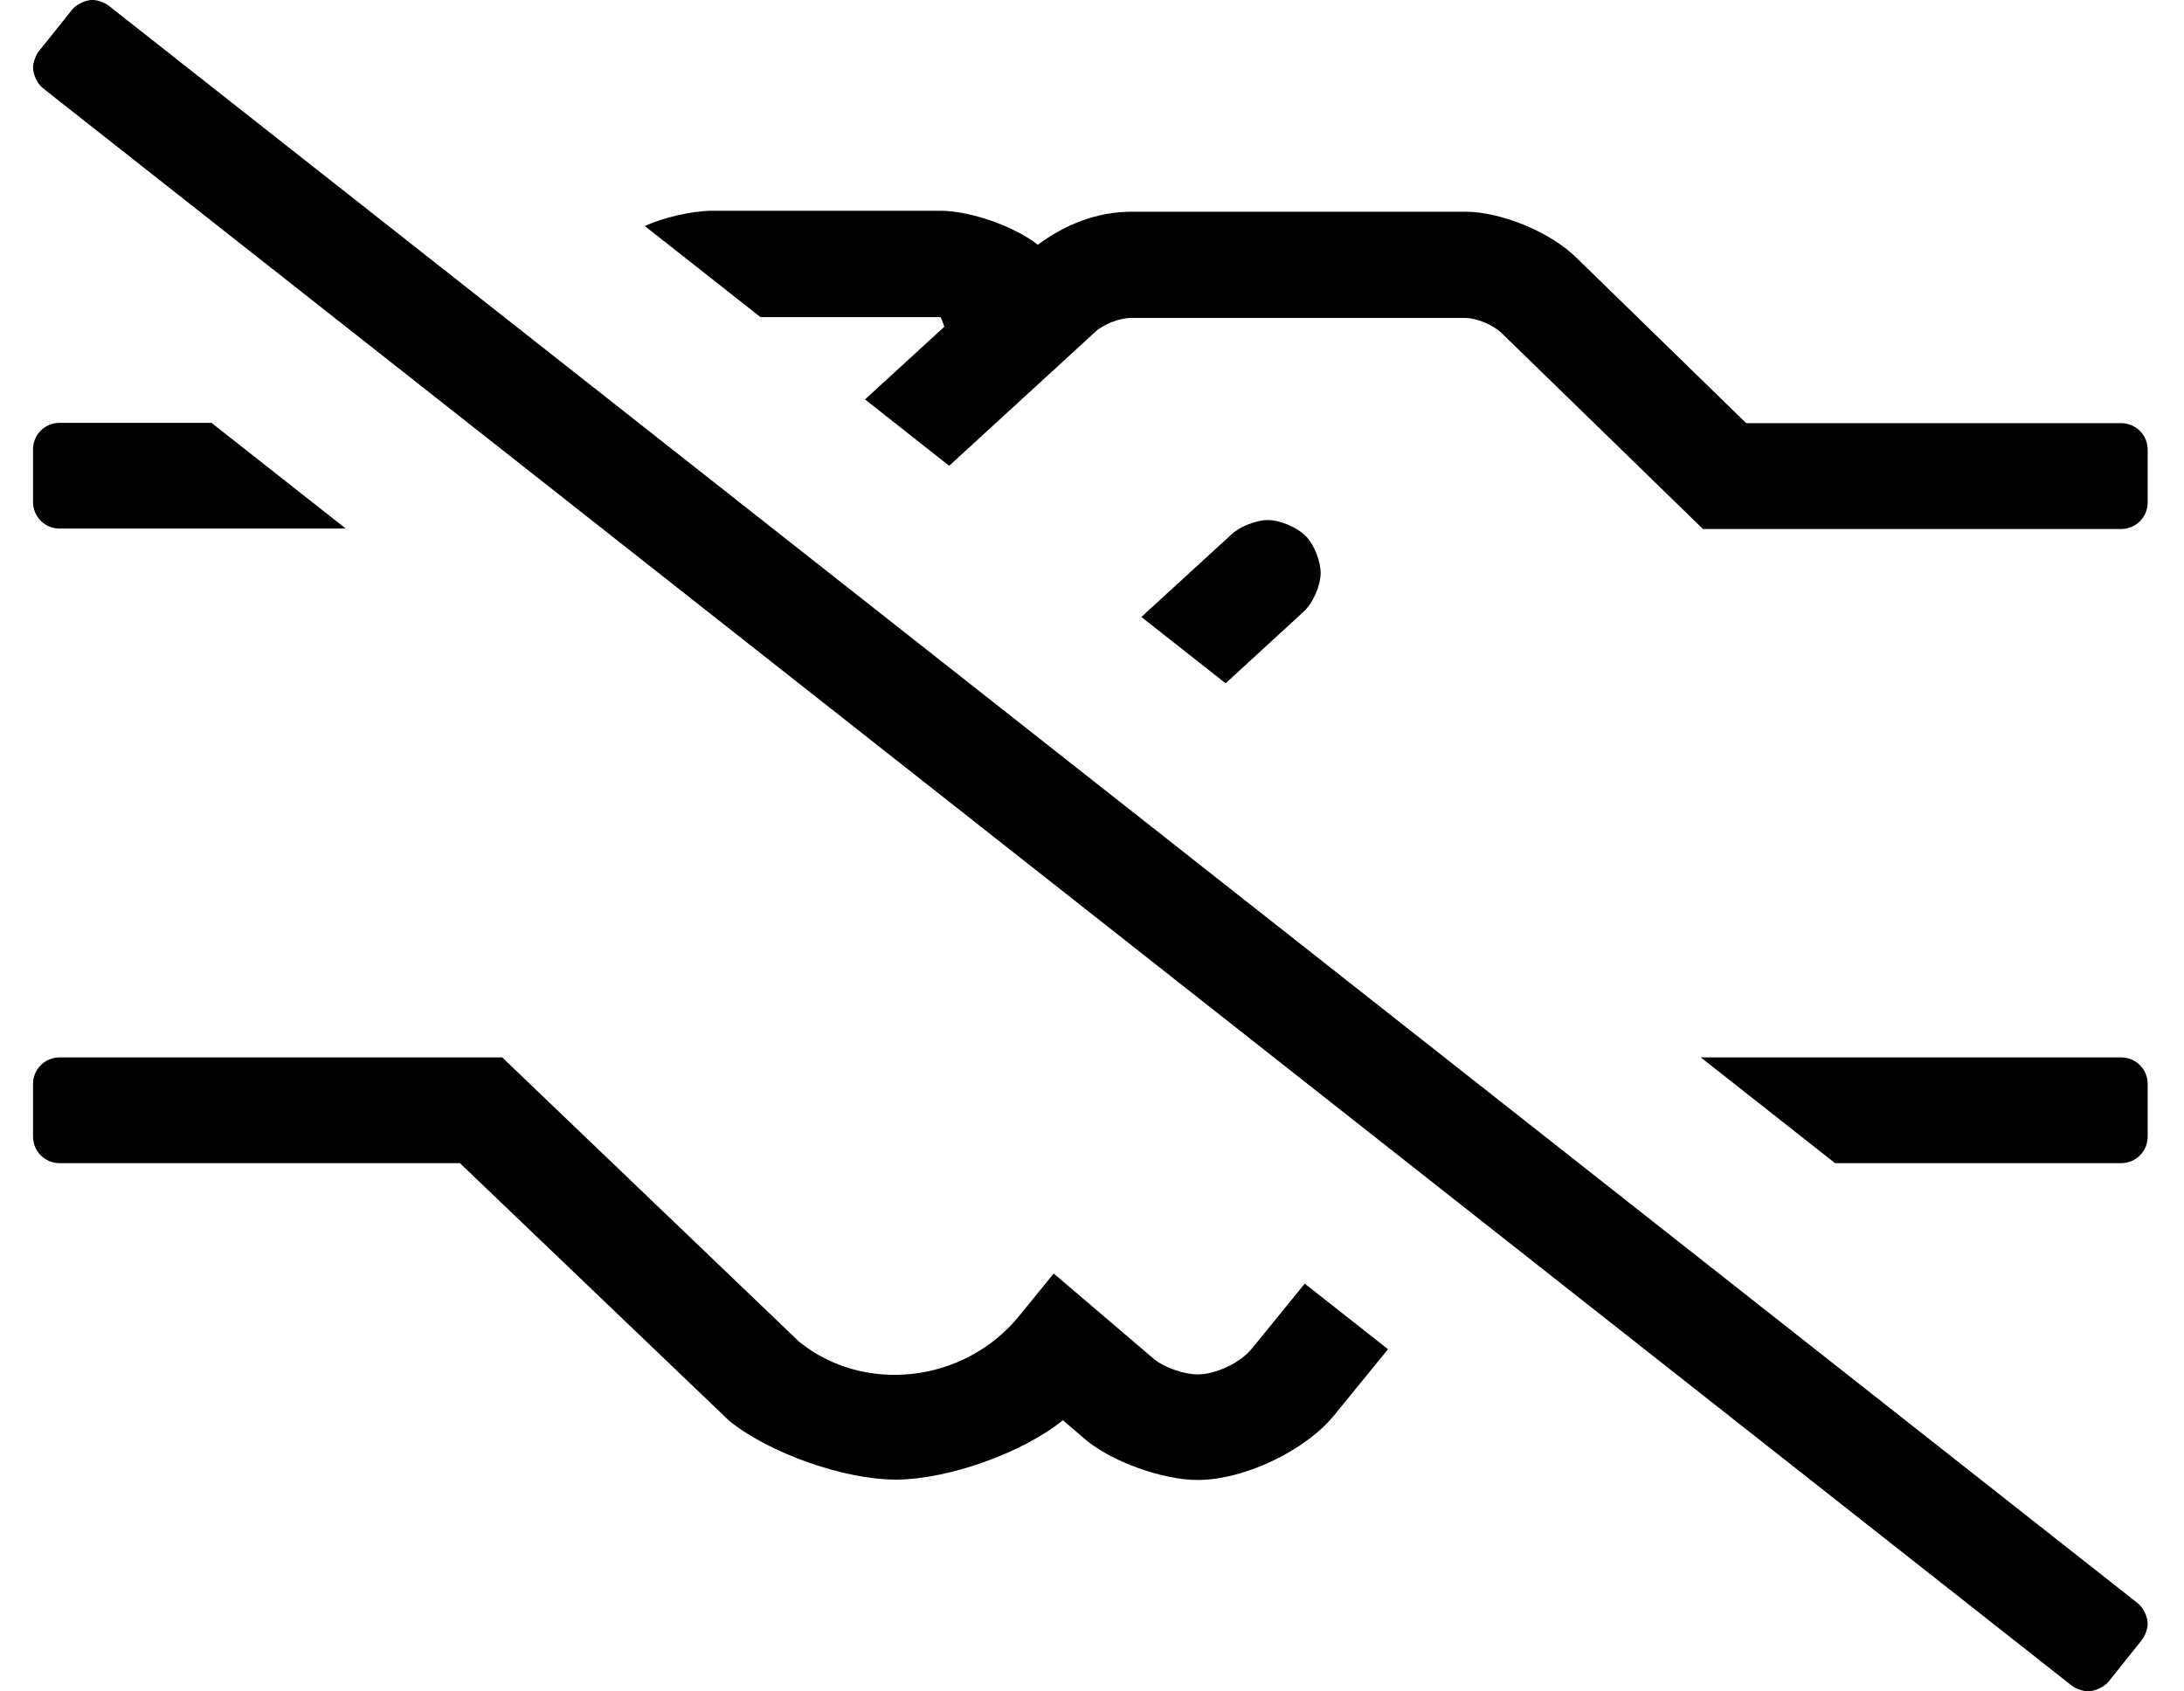 <?xml version="1.0" standalone="no"?>
<!DOCTYPE svg PUBLIC "-//W3C//DTD SVG 1.1//EN" "http://www.w3.org/Graphics/SVG/1.1/DTD/svg11.dtd" >
<svg xmlns="http://www.w3.org/2000/svg" xmlns:xlink="http://www.w3.org/1999/xlink" version="1.1" viewBox="-10 0 661 512">
   <path fill="currentColor"
d="M385.5 162.59c2.318 2.532 4.199 7.373 4.199 10.806c0 3.89 -2.329 9.179 -5.199 11.805l-23.56 21.64l-25.5 -20.08l27.47 -25.17c2.535 -2.297 7.369 -4.161 10.79 -4.161c3.88 0 9.166 2.312 11.8 5.161z
M368.91 408.2l15.979 -19.63l25.2 19.84l-16.29 20c-8.834 10.812 -27.336 19.589 -41.299 19.589c-10.437 0 -25.485 -5.336 -33.591 -11.909l-7.21 -6.18c-12.206 9.924 -34.88 17.977 -50.611 17.977
c-15.643 0 -38.217 -7.974 -50.389 -17.798l-81.5 -78h-121.2c-4.416 0 -8 -3.584 -8 -8v-16c0 -4.416 3.584 -8 8 -8h134l89.91 86.11c19.59 15.8 49.89 12.6 66.59 -7.9l10.41 -12.8l30.59 26.09
c3.16 2.457 8.974 4.452 12.977 4.452c5.568 0 12.931 -3.514 16.434 -7.842zM632 320.09c4.416 0 8 3.584 8 8v16c0 4.416 -3.584 8 -8 8h-86.61l-40.63 -32h127.24zM8 160c-4.416 0 -8 -3.584 -8 -8v-16c0 -4.416 3.584 -8 8 -8
h46l40.65 32h-86.65zM632 128.09c4.416 0 8 3.584 8 8v0.04v16c0 4.416 -3.584 8 -8 8h-126.59l-60.71 -59.09c-2.592 -2.644 -7.698 -4.794 -11.4 -4.8h-101c-3.433 0.003 -8.271 1.89 -10.8 4.21l-44.23 40.55
l-25.47 -20.09l24 -22c-0.8 -2.21 -0.21 -0.71 -1.1 -2.91h-54.53l-35 -27.57c5.271 -2.514 14.29 -4.588 20.13 -4.63h69.5c9.054 0.081 22.176 4.691 29.29 10.29c8.21 -6.09 17.91 -10 28.32 -10h101
h0.085c10.956 0 26.101 6.321 33.805 14.11l51.2 49.89h113.5zM23 1.8l613.99 483.5c1.664 1.303 3.015 4.075 3.015 6.189c0 1.562 -0.809 3.807 -1.805 5.011l-10 12.5c-1.326 1.639 -4.112 2.969 -6.221 2.969
c-1.542 0 -3.772 -0.779 -4.979 -1.738l-614 -483.521c-1.655 -1.316 -2.998 -4.101 -2.998 -6.215c0 -1.552 0.792 -3.789 1.768 -4.995l10 -12.5c1.307 -1.664 4.084 -3.015 6.199 -3.015
c1.569 0 3.823 0.812 5.031 1.814z" />
</svg>
